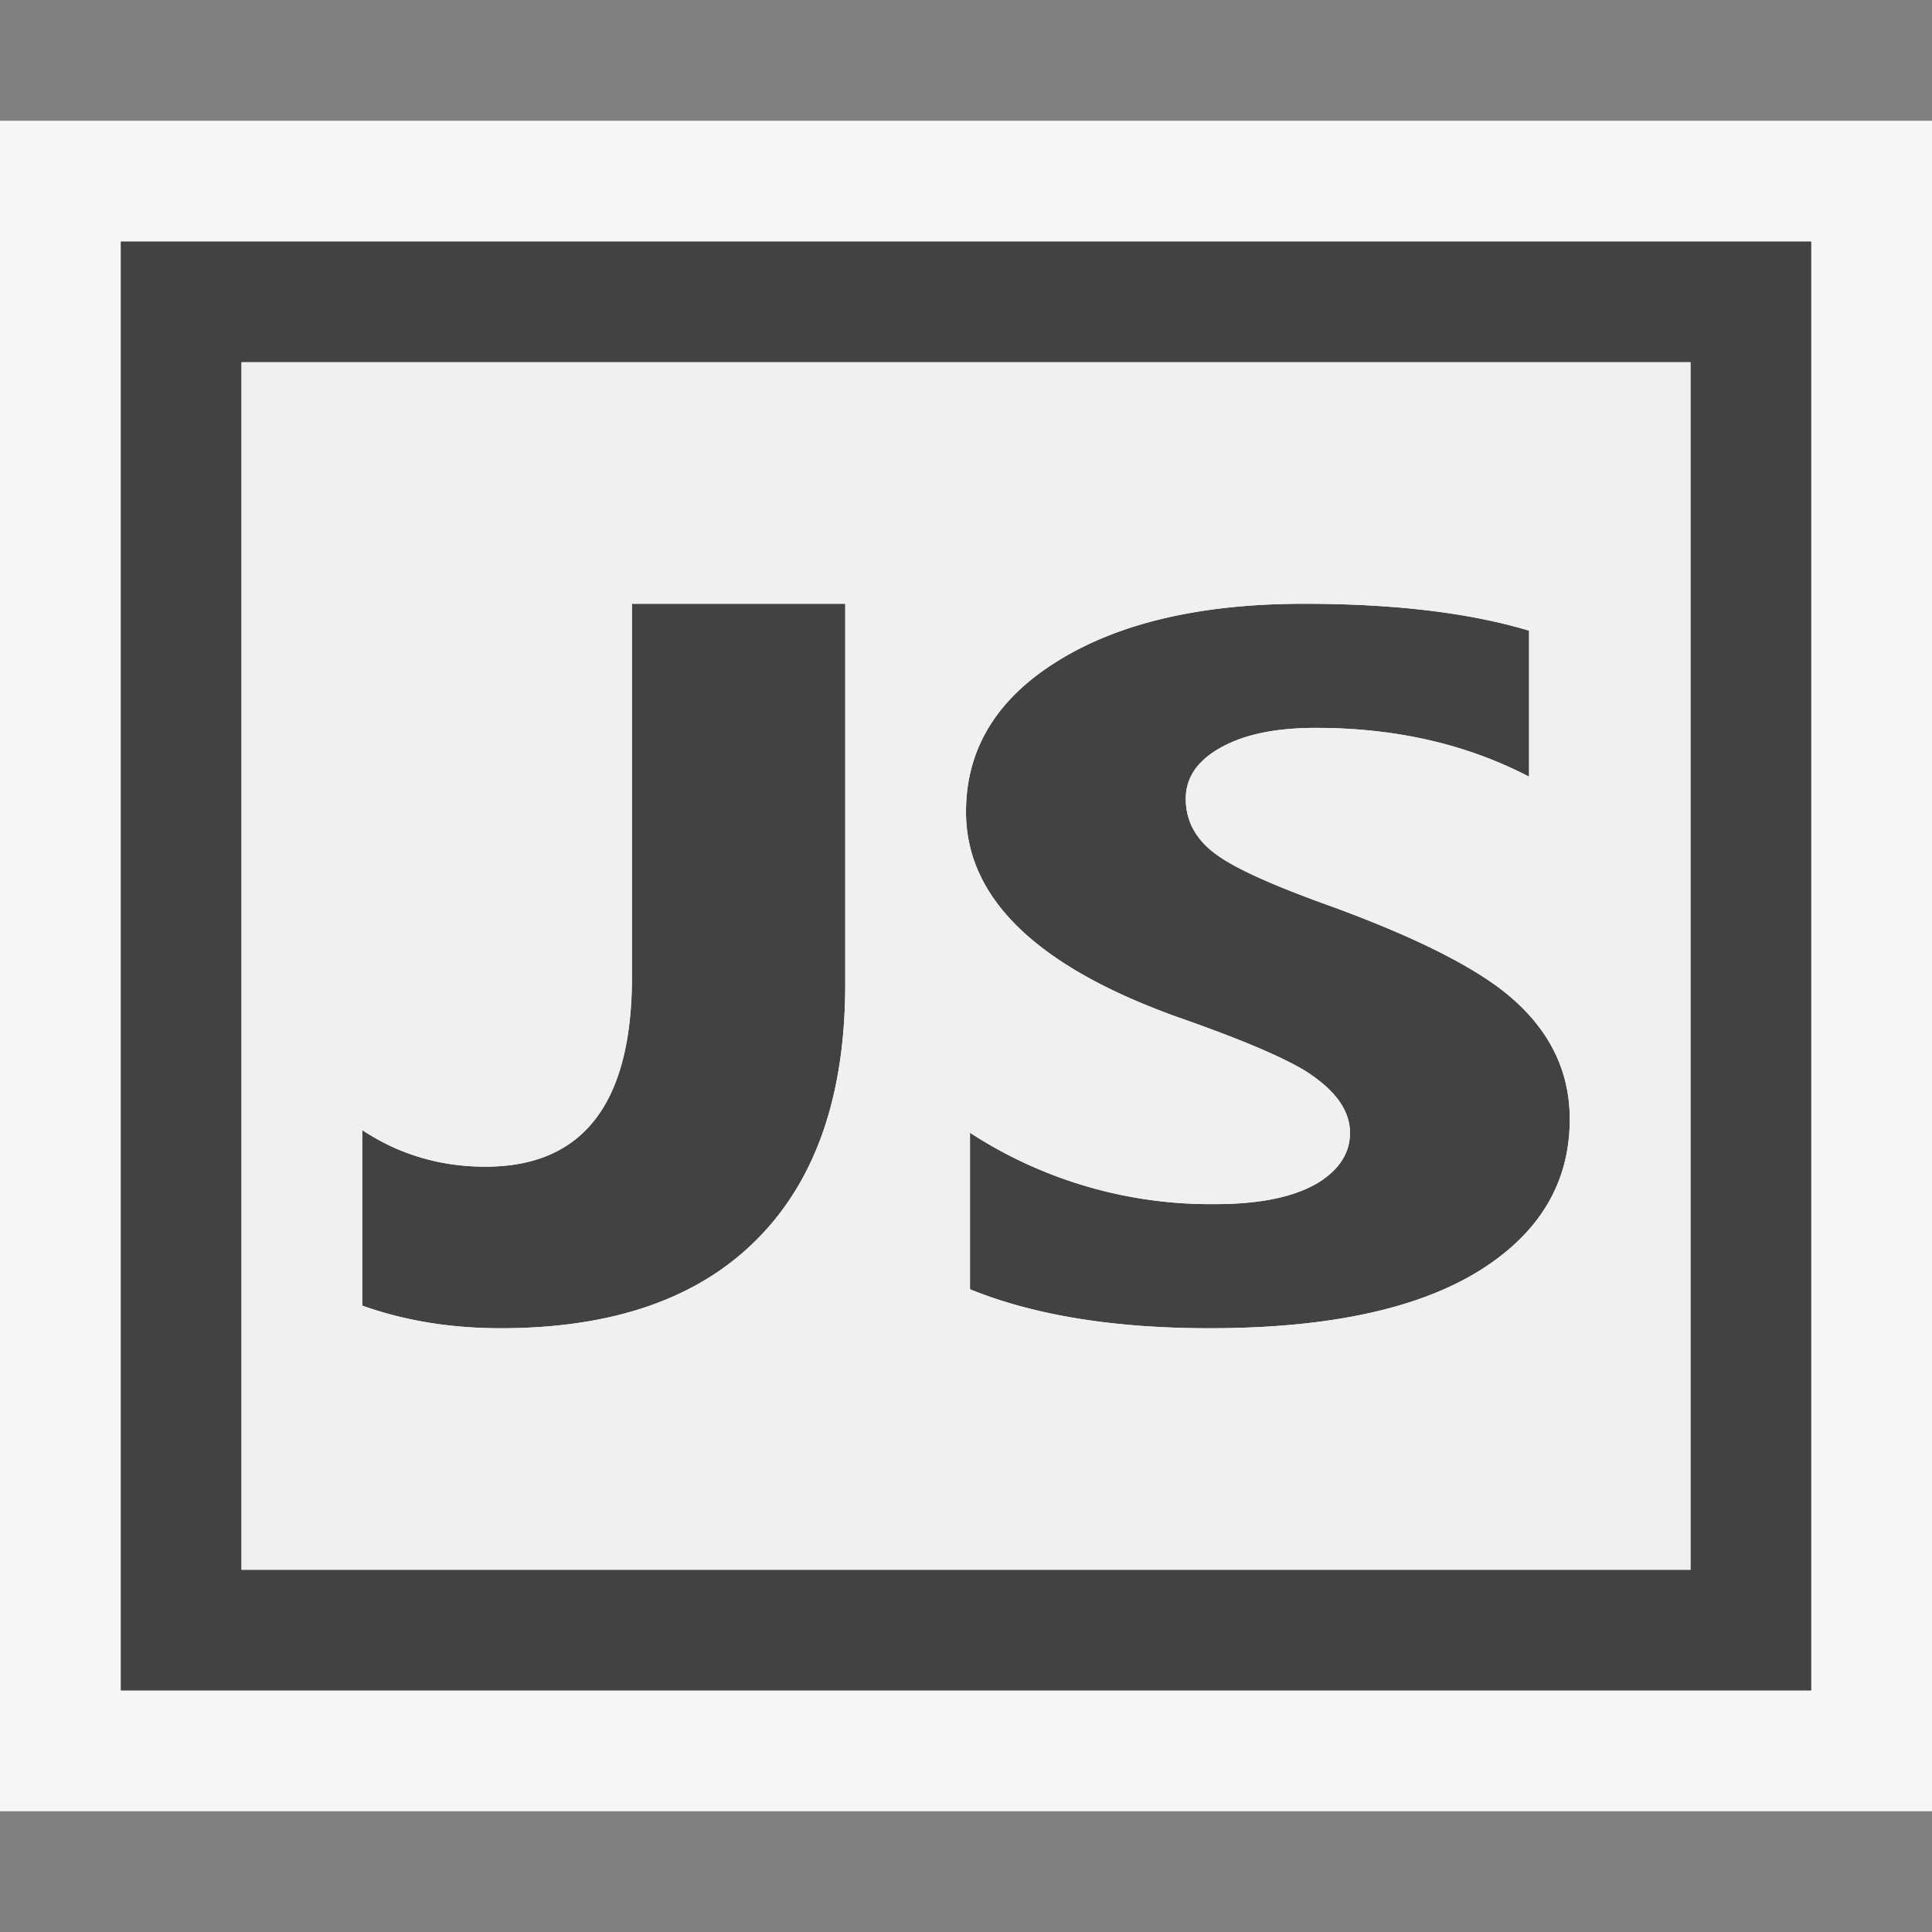 <svg xmlns="http://www.w3.org/2000/svg" viewBox="0 0 16 16"><rect x="0" y="0" width="16" height="16" fill="#808080" stroke="none"/><style>.st0{opacity:0}.st0,.st1{fill:#f6f6f6}.st2{fill:#424242}.st3{fill:#f0eff1}</style><g id="outline"><path class="st0" d="M0 0h16v16H0z"/><path class="st1" d="M0 1h16v14H0z"/></g><g id="icon_x5F_bg"><path class="st2" d="M13 9.269c0 .48-.209.871-.626 1.173-.514.372-1.299.558-2.356.558-.796 0-1.457-.108-1.985-.323V9.381a3.65 3.65 0 0 0 2.029.591c.385 0 .676-.063.873-.189.164-.108.245-.242.245-.401 0-.186-.122-.354-.363-.509-.193-.119-.547-.269-1.062-.449C8.585 8.005 8 7.438 8 6.724c0-.521.254-.938.763-1.252C9.272 5.157 9.95 5 10.8 5c.746 0 1.367.074 1.863.223v1.209c-.519-.27-1.106-.404-1.767-.404-.329 0-.591.054-.784.162-.194.107-.292.249-.292.424 0 .187.085.342.256.465.161.117.473.256.932.421.683.249 1.169.489 1.462.724.354.287.53.635.53 1.045zm-6.733.997C6.756 9.776 7 9.071 7 8.15V5H5.233v3.088c0 1.049-.404 1.574-1.213 1.574-.375 0-.716-.101-1.02-.303v1.453c.352.126.733.188 1.146.188.926 0 1.633-.244 2.121-.734z"/><path class="st2" d="M1 2v12h14V2H1zm13 11H2V3h12v10z"/></g><path class="st3" d="M2 3v10h12V3H2zm5 5.15c0 .921-.244 1.626-.733 2.115-.488.491-1.195.735-2.121.735-.413 0-.794-.062-1.146-.187V9.359c.304.201.645.303 1.021.303.809 0 1.213-.525 1.213-1.574V5H7v3.15zm5.374 2.291c-.514.373-1.299.559-2.356.559-.796 0-1.457-.108-1.985-.323V9.381a3.65 3.65 0 0 0 2.029.591c.385 0 .676-.063.873-.189.164-.108.245-.242.245-.401 0-.186-.122-.354-.363-.509-.193-.119-.547-.269-1.062-.449C8.585 8.005 8 7.438 8 6.724c0-.521.254-.938.763-1.252C9.272 5.157 9.95 5 10.8 5c.746 0 1.367.074 1.863.223v1.209c-.519-.27-1.106-.404-1.767-.404-.329 0-.591.054-.784.162-.194.107-.292.249-.292.424 0 .187.085.342.256.465.161.117.473.256.932.421.683.249 1.169.489 1.462.724.354.287.53.635.53 1.045 0 .48-.209.871-.626 1.172z" id="icon_x5F_fg"/></svg>